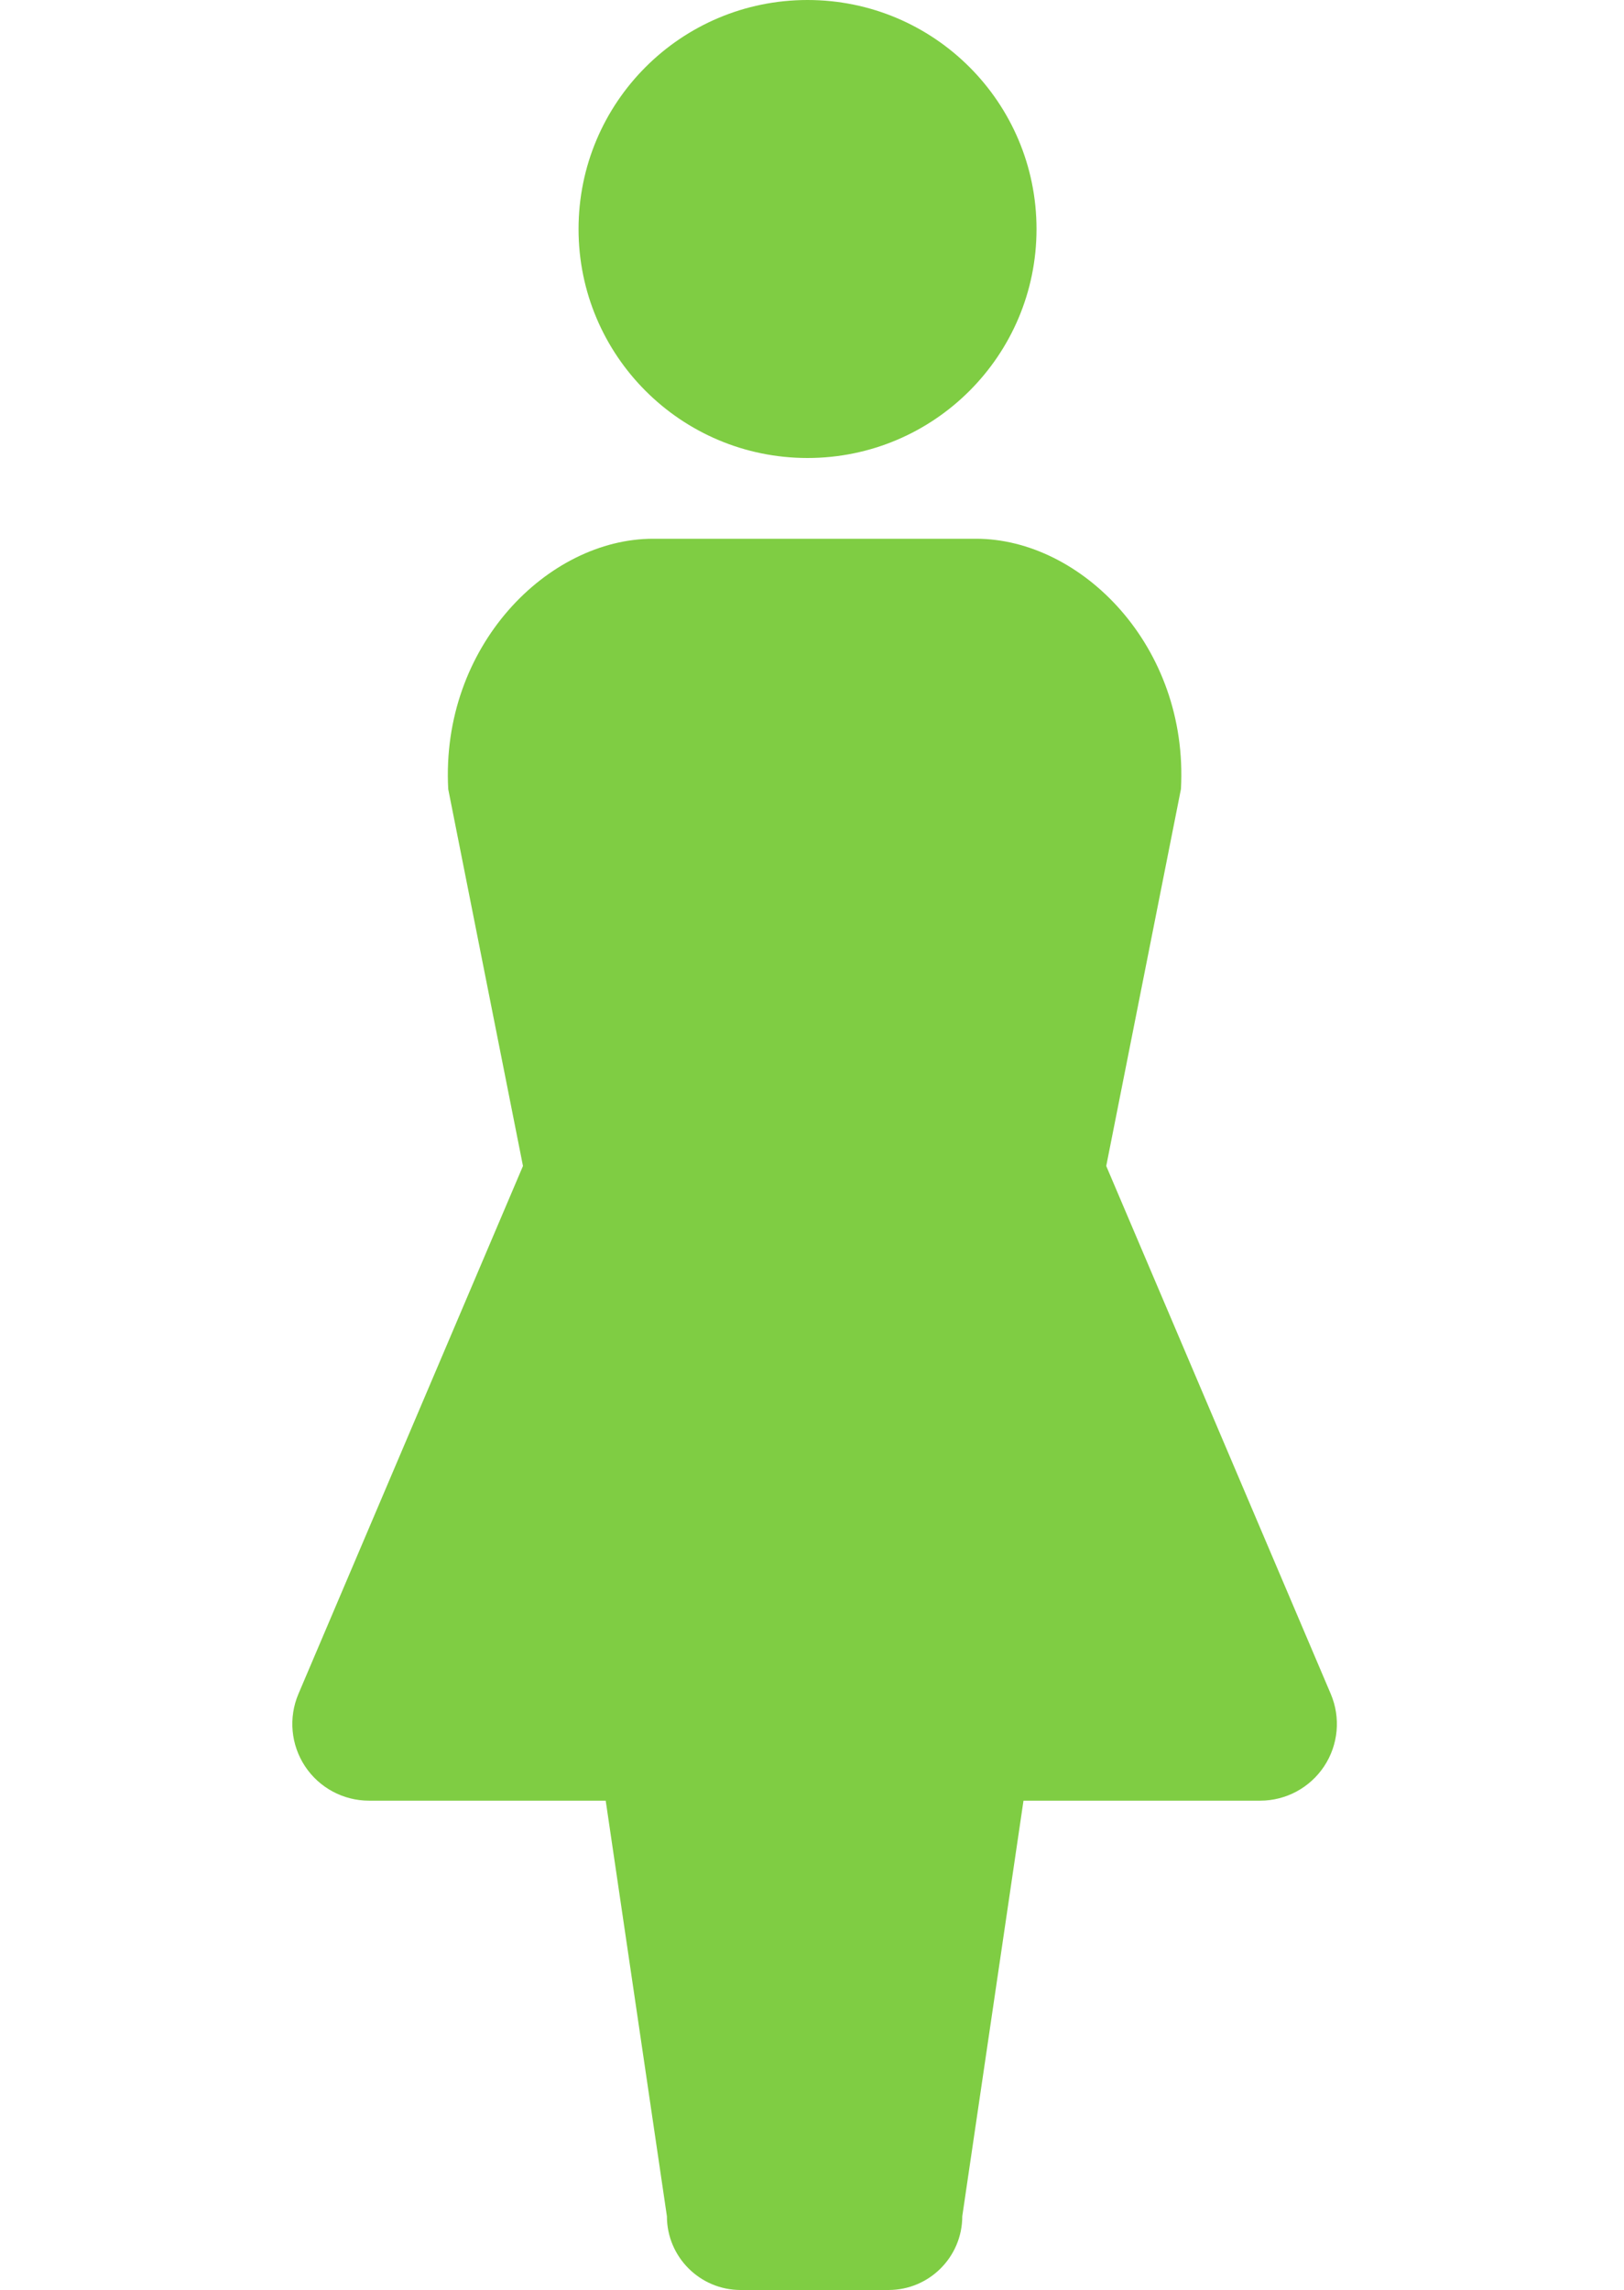 <?xml version="1.0" encoding="UTF-8"?> <svg xmlns="http://www.w3.org/2000/svg" width="100" height="141" viewBox="0 0 100 141" fill="none"><path d="M49.725 28.2C57.512 28.2 63.825 21.884 63.825 14.105C63.825 6.308 57.512 0 49.725 0C41.933 0 35.625 6.308 35.625 14.105C35.625 21.884 41.933 28.2 49.725 28.2Z" fill="#7FCD43"></path><path d="M81.944 104.301L68.118 71.792L72.718 48.587C73.197 39.777 66.569 33.172 60.104 33.172H40.214C33.752 33.172 27.125 39.777 27.6 48.587L32.203 71.792L18.375 104.301C17.757 105.758 17.91 107.432 18.783 108.754C19.657 110.075 21.136 110.871 22.723 110.871H37.297L41.066 136.46C41.066 138.965 43.1 141 45.608 141C46.517 141 53.802 141 54.711 141C57.221 141 59.253 138.965 59.253 136.46L63.023 110.871H77.597C79.183 110.871 80.662 110.075 81.536 108.754C82.412 107.432 82.564 105.758 81.944 104.301Z" fill="#7FCD43"></path></svg> 